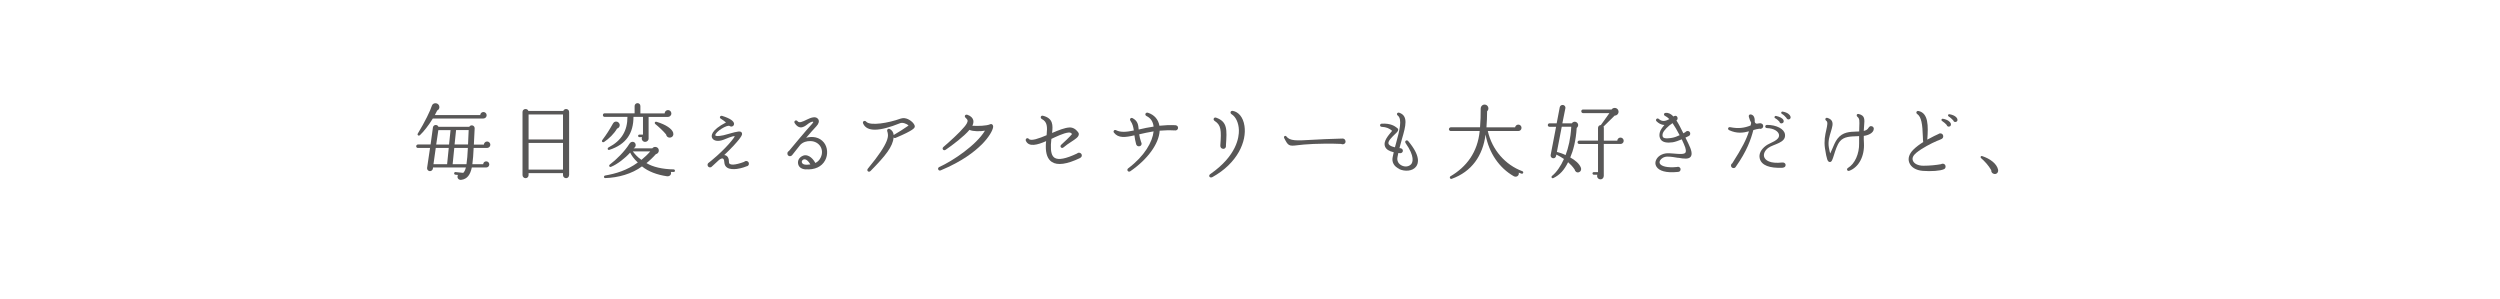 <?xml version="1.0" encoding="UTF-8"?>
<svg id="_レイヤー_1" data-name="レイヤー 1" xmlns="http://www.w3.org/2000/svg" xmlns:xlink="http://www.w3.org/1999/xlink" viewBox="0 0 502 60">
  <defs>
    <style>
      .cls-1 {
        fill: none;
      }

      .cls-2 {
        fill: #585757;
      }

      .cls-3 {
        clip-path: url(#clippath);
      }
    </style>
    <clipPath id="clippath">
      <rect class="cls-1" y="-.5" width="502" height="61"/>
    </clipPath>
  </defs>
  <g class="cls-3">
    <g>
      <path class="cls-2" d="M97.79,29.7h-2.68c-.06,1.26-.13,2.35-.26,3.27h2.17c.02-.33.28-.57.61-.57.34,0,.62.26.62.61s-.28.62-.62.62h-2.89c-.31,1.44-.9,2.32-2.11,2.48-.59.08-.95-.44-.67-.98l-.54-.05c-.15-.02-.24-.15-.23-.29.02-.15.13-.26.28-.24l1.54.16c.24-.21.41-.57.54-1.08h-6.6l-.03.24c-.05.31-.36.54-.67.49-.31-.05-.54-.34-.49-.65l.59-4h-2.44c-.2,0-.34-.15-.34-.34s.16-.36.36-.36h2.53l.47-3.42c.08-.59.9-.67,1.11-.13h6.19c.31-.52,1.11-.29,1.08.33-.07,1.08-.12,2.16-.16,3.24h2.01c.02-.34.31-.62.65-.62s.65.29.65.65-.31.65-.67.65M97.07,23.8h-10.16c-.85,1.39-1.85,2.65-2.57,3.32-.29.28-.6-.03-.46-.28,1.45-2.37,2.53-4.62,2.84-5.61.21-.67,1.21-.67,1.46,0,.15.38-.03.8-.39.96-.15.31-.31.62-.48.92h9.12c.01-.34.29-.62.64-.62.36,0,.65.29.65.65s-.29.65-.65.65M89.78,32.97l.33-3.27h-2.61l-.46,3.27h2.74ZM90.17,29.02l.3-2.89h-2.45l-.43,2.89h2.58ZM91.22,29.7l-.33,3.27h2.78c.13-.82.21-1.91.28-3.27h-2.73ZM91.58,26.12l-.3,2.89h2.7c.05-.96.07-1.93.13-2.89h-2.53Z"/>
      <path class="cls-2" d="M114.27,35.16c0,.34-.26.62-.6.62s-.62-.28-.62-.62v-.39h-6.91v.39c0,.34-.26.62-.6.62s-.62-.28-.62-.62v-12.67c0-.67.95-.83,1.19-.21h6.99c.24-.62,1.18-.46,1.18.21v12.67ZM106.14,28h6.91v-5.02h-6.91v5.02ZM106.14,34.06h6.91v-5.36h-6.91v5.36Z"/>
      <path class="cls-2" d="M123.92,25.8c-.62,1.08-1.68,2.09-2.61,2.7-.29.18-.59-.08-.36-.39.85-1.13,1.42-2.03,2.09-3.23.16-.28.34-.47.68-.47.39,0,.72.33.72.72,0,.33-.23.6-.52.69M134.13,23.48h-3.89v4.36c0,.36-.34.65-.7.65-.49,0-.82-.51-.62-.95h-.51c-.15,0-.28-.11-.28-.26s.13-.26.28-.26h.7v-3.55h-1.91c0,3.2-1.4,5.51-4.84,6.62-.34.11-.47-.33-.16-.49,2.63-1.37,3.79-3.37,3.79-6.13h-4.59c-.2,0-.34-.16-.34-.36s.15-.36.34-.36h6.03v-1.45c0-.33.26-.59.59-.59s.57.26.57.59v1.47h4.87c.01-.38.31-.67.68-.67s.67.31.67.69-.33.69-.69.69M135.26,34.52h-.55c.18.54-.25.95-.8.87-1.99-.29-3.76-.96-5-1.98-1.99,1.5-4.79,2.27-7.37,2.35-.33.02-.36-.46-.02-.52,2.08-.36,4.36-1.01,6.55-2.61-.85-.79-1.24-1.42-1.54-1.99-1,1.13-2.61,2.37-3.84,2.86-.31.13-.51-.26-.24-.46,1.26-.93,3.01-2.66,3.94-4.18.39-.64,1.26-.44,1.26.28,0,.34-.24.54-.44.65h3.76c.41-.54,1.31-.29,1.32.41.02.36-.24.69-.59.75-.49.57-1.42,1.45-1.89,1.8,1.26.77,3.2,1.23,5.46,1.26.15,0,.26.13.26.28s-.11.24-.26.24M127.07,30.4c.33.44.85,1.1,1.73,1.7.54-.42,1.34-1.18,1.77-1.7h-3.5ZM134.66,27.61c-.44.1-.83-.16-.9-.6-.51-.65-1.57-1.62-2.16-2.09-.26-.21-.08-.56.24-.46,1.93.57,3.07,1.42,3.32,2.14.15.44-.02.9-.51,1.01"/>
      <path class="cls-2" d="M150.04,33.35c-.18.08-1.09.44-2.07.57-.7.08-1.42.07-1.93-.24-.38-.24-.57-.6-.6-1.11-.05-.9-.41-.92-1.05-.46-.46.44-.9.85-1.4,1.29-.12.15-.25.21-.41.21-.52,0-.69-.69-.25-.95.11-.08.28-.23.49-.39,3.19-2.61,4.85-4.92,4.71-4.92-.36-.1-1.75.52-2.22.7-1.06.41-1.96.28-2.29-.31-.26-.44-.29-1.58,2.76-3.15-.31-.26-.69-.55-1.03-.75-.39-.21-.13-.69.26-.57,1.68.52,2.37,1.08,2.39,1.59,0,.49-.54.7-.88.44-.46-.33-2.89,1.15-2.89,1.86.05.18.52.24,1.65,0,.31-.07.7-.2,1.14-.31,1.63-.46,2.42-.67,2.57-.1.05.21.16.52-1.75,2.57-.52.57-1.14,1.16-1.81,1.81.73.07.96.74.95,1.41-.02.36.26.52.83.51.54-.02,1.31-.21,2.22-.55.31-.34.95-.16.95.36,0,.26-.11.39-.33.51"/>
      <path class="cls-2" d="M161.79,34.02c-1.1-.08-1.47-.67-1.54-1.19-.08-.55.15-1.24,1.06-1.59.72-.26,1.71.2,2.42,1.49.54-.28.83-.64,1.04-1.05.83-1.62-.23-3.3-2.01-3.35-.77-.02-1.49.18-2.06.75-.34.43-1.18,1.5-1.63,2.06-.33.41-.96.23-.96-.31,0-.24.1-.41.29-.49.7-.83,3.55-4.28,4.64-5.44.18-.2.31-.38.25-.44-.29-.13-.92.31-1.14.49-.43.34-.93.7-1.5.62-.39-.07-.75-.34-1.06-.82-.29-.42.24-.8.56-.41.31.41.96.13,1.88-.33.8-.39,1.8-.78,2.27-.07.26.38.1.92-.38,1.42-.6.64-1.34,1.47-2.04,2.3,1.28-.34,2.66-.15,3.55.95.77.95.87,2.45.26,3.58-.7,1.31-2.11,1.94-3.89,1.81M161.38,32.01c-.24.08-.43.34-.38.54.11.51.69.61,1.72.47-.51-.9-1.01-1.11-1.34-1.01"/>
      <path class="cls-2" d="M179.86,27.68c-.16.07-.29.05-.41-.08-.21,1.86-1.54,3.58-4.64,6.73-.39.39-.87-.07-.54-.47,4.58-5.52,4.15-6.67,3.89-7.5-.11-.34.2-.64.54-.44.44.26.7.65.75,1.19.85-.49,2.14-1.29,2.99-1.9-.39-.39-1.21-.67-1.7-.47-4.22,1.7-6.67,1.75-7.42.07-.2-.44.31-.72.6-.39.8.93,4.58.25,6.88-.59,1.11-.41,2.08.41,2.35.65.23.23.64.67.52,1.03-.07.2-.2.64-3.82,2.17"/>
      <path class="cls-2" d="M197.09,29.05c-1.37,1.37-3.89,3.37-8.2,5.16-.47.2-.75-.46-.29-.67,2.74-1.24,7.44-4.4,9.18-7.3-.93.16-2.37.18-3.11-.16-1.03,1.24-3.37,3.04-4.79,4-.44.29-.83-.24-.44-.57,1.17-1,3.22-2.84,4.21-4.05.33-.39.69-.9.64-1.27-.02-.18-.21-.36-.36-.51-.41-.31-.11-.8.36-.62.64.23,1.01.6,1.14,1.06.08.33.03.7-.18,1.13,1.14.08,2.86.02,3.55-.29.38-.18.67.16.62.56-.08.67-.83,2.04-2.34,3.55"/>
      <path class="cls-2" d="M216.86,31.74c-2.63,1.26-4.53,1.52-5.65.78-.83-.54-1.24-1.62-1.21-3.2.01-.33.01-.65.06-.98-1.75.77-3.45,1.23-4.05-.03-.21-.42.28-.77.59-.41.41.49,2.06-.11,3.56-.75.18-1.73.13-2.68-.96-3.25-.39-.21-.23-.79.26-.65,2.02.52,1.98,1.89,1.8,3.45,1.26-.54,2.53-1.05,3.45-1.1.67-.05,1.26.28,1.76.92.13.16.18.33.15.51-.07.51-.64.87-1.55,1.47-.47.31-1.03.67-1.52,1.1-.39.33-.82-.18-.47-.52.23-.18,1.94-1.8,2.19-2.17-.26-.26-.34-.33-.75-.29-.96.1-2.5.85-3.4,1.27-.05.38-.08.77-.1,1.14-.05,1.5.18,2.29.75,2.66.75.49,2.26.2,4.51-.87.34-.34.95-.08.95.39,0,.26-.16.39-.36.54"/>
      <path class="cls-2" d="M235.87,26.19c-1.09-.06-2.07-.03-3.01.05-.13,2.6-2.4,5.75-5.9,8.15-.42.29-.82-.29-.42-.59,3.32-2.5,4.89-5.33,5.1-7.42-1.06.18-2.03.38-2.89.59.07.44.18.96.38,1.55.24.38.05.86-.46.86-.24,0-.47-.16-.54-.44-.18-.67-.28-1.24-.34-1.77-1.83.44-3.23.6-4.09-.51-.26-.26.03-.72.42-.51.92.47,2.09.36,3.55.05-.11-.73-.24-1.31-.67-1.93-.26-.36.07-.75.47-.52,1,.57,1.09,1.29,1.18,2.26,1-.24,1.99-.44,2.99-.59-.11-1-.59-1.72-1.41-2.11-.47-.23-.2-.82.28-.67,1.29.42,2.09,1.36,2.3,2.61,1-.11,2.04-.16,3.22-.11.31.05.52.21.52.52,0,.38-.34.62-.69.51"/>
      <path class="cls-2" d="M243.42,35.57c-.49.26-.87-.29-.39-.62,5.31-3.68,5.78-7.4,5.74-8.84-.05-1.44-.62-2.66-1.46-3.17-.41-.26-.21-.77.26-.67,1.06.2,2.04,1.16,2.32,3.01.47,3.06-1.34,7.47-6.47,10.3M245.61,29.88c-.33,0-.6-.28-.57-.65.23-3.15.16-4.09-1.14-4.95-.41-.26-.16-.82.31-.65,2.29.83,2.17,2.4,1.96,5.51.06.34-.08.75-.56.75"/>
      <path class="cls-2" d="M269.32,28.9c-4.31-.18-7.55.1-8.76.26-1.78.23-1.9.11-2.7-1.44-.16-.33.23-.59.44-.33.7.93,2.03.87,5.03.69,1.46-.08,3.84-.21,6.28-.26.31,0,.54.23.57.54.07.49-.49.75-.87.54"/>
      <path class="cls-2" d="M281.02,33.95c-1.09-.51-1.6-1.37-1.37-2.42l.21-.96c-.93-.21-1.5-.57-1.73-1.11-.47-1.13.75-2.35,1.41-3.19-.51-.47-1.19-.77-2.08-.8-.46-.02-.46-.61,0-.64,1.83-.1,2.66.54,3.02.82.13.11.26.18.28.36.02.31-.24.54-.72,1-.54.54-1.39,1.32-1.23,1.85.07.2.33.51,1.29.72l.24-.88c.69-2.47,1.26-4.79.34-5.49-.36-.26-.1-.72.31-.57,1.82.64,1.29,2.65.54,5.21l-.52,1.89.18.02c.28.03.51.23.51.51,0,.26-.23.49-.51.49-.05,0-.29-.03-.41-.03l-.16.8c-.16.77.18,1.39.88,1.72.59.28,1.37.26,1.86-.28.31-.34.8-1.52-1.11-4.23-.28-.39.21-.77.52-.41,2.5,2.98,2.08,4.48,1.58,5.12-.72.96-2.26,1.01-3.35.52"/>
      <path class="cls-2" d="M305.53,34.88c-.2-.07-.38-.13-.56-.21.12.57-.44,1.03-1.03.7-2.83-1.62-4.95-4.57-5.64-8.35-.55,4.25-2.78,7.45-6.8,8.89-.31.12-.52-.34-.25-.51,3.2-1.88,5.46-4.8,5.87-9.09h-5.8c-.2,0-.38-.16-.38-.36s.18-.39.38-.39h5.87c.11-1.23.13-2.44.13-3.73,0-.52.41-.87.85-.83.65.05.96.9.44,1.34,0,1.05-.05,2.14-.13,3.23h5.75c.05-.31.33-.55.65-.55.36,0,.64.29.64.65s-.28.64-.64.64h-6.13c.85,3.77,3.5,6.8,6.95,8.07.13.05.2.21.15.34-.05.13-.2.2-.33.15"/>
      <path class="cls-2" d="M317.03,34.59c-.42.13-.77-.16-.85-.57-.39-.57-.85-1.05-1.31-1.45-.77,1.58-1.65,2.55-2.96,3.19-.31.15-.51-.26-.24-.46.87-.69,1.76-1.98,2.37-3.38-.49-.34-.98-.61-1.52-.88l-.07.31c-.07.29-.34.49-.64.42-.29-.06-.49-.34-.44-.64l1.09-5.67h-1.32c-.2,0-.34-.15-.34-.34s.15-.36.34-.36h1.44l.62-3.24c.05-.29.39-.51.69-.44.29.07.51.36.44.65l-.61,3.04h1.9c.24-.38.78-.44,1.09-.1.29.31.23.75-.11,1.03-.16,2.53-.67,4.46-1.29,5.92.95.52,1.85,1.24,2.16,2.12.08.36-.05.73-.44.85M313.6,25.45l-.98,5.07c.49.1,1.19.34,1.75.62.56-1.45,1.01-3.32,1.14-5.69h-1.91ZM325.37,28.9h-3.33v6.39c0,.39-.24.72-.67.72-.49,0-.8-.49-.62-.93h-.72c-.15,0-.26-.12-.26-.26s.11-.26.26-.26h.85v-5.65h-3.77c-.2,0-.34-.15-.34-.34s.15-.34.34-.34h3.77v-2.55c0-.31.26-.57.57-.57l1.72-2.4h-5.31c-.2,0-.34-.18-.34-.38s.15-.34.34-.34h5.74c.38-.54,1.26-.38,1.39.29.1.49-.28.93-.77.93l-2.24,2.21c.05.08.07.16.07.26v2.56h2.7c.02-.34.29-.62.64-.62.36,0,.65.29.65.65s-.29.64-.65.64"/>
      <path class="cls-2" d="M336.98,31.7c-.65-.11-1.39-.25-2.12-.25-.73-.02-1.31.39-1.52.77-.08.18-.18.44,0,.69.31.44,1.33.83,3.42.62.33-.13.7.1.7.47,0,.31-.21.52-.52.52-2.47.26-3.79-.24-4.31-1.03-.31-.47-.31-1,0-1.54.44-.77,1.44-1.24,2.55-1.18.34.02.69.03,1,.07,1.03.1,1.99.16,2.25-.18.13-.18.2-.65-.31-1.75l-.42-.93c-.6.24-1.29.51-1.81.59-1.13.16-1.9.02-2.32-.44-.21-.24-.49-.72-.28-1.55.11-.46.49-.98.93-1.49-.72-.02-1.23-.38-1.6-.75-.29-.3.13-.75.46-.46.64.57,1.26.51,2.12.03-.29-.29-.59-.51-.86-.64-.31-.15-.28-.56.1-.6.59-.07,1.09.2,1.6.73.34-.28.82-.16.82.38,0,.18-.08.31-.23.41.44.67.88,1.54,1.39,2.58l.42-.25c.31-.39.96-.23.96.31,0,.24-.13.41-.31.49-.08.05-.33.16-.65.31l.54,1.1c.72,1.45.87,2.25.51,2.74-.39.52-1.34.43-2.48.21M335.86,24.72c-.83.52-1.8,1.47-1.98,2.08-.11.41-.03.65.08.77.29.34,1.39.18,1.81.1.46-.08,1-.28,1.5-.52-.51-.98-.98-1.78-1.42-2.42"/>
      <path class="cls-2" d="M353.3,25.84c-.44.05-.79.15-1.23.28-.49,1.89-1.29,4.21-3.51,7.35-.1.18-.24.28-.46.28-.54,0-.7-.7-.26-.96,2.01-3.14,2.83-4.8,3.35-6.42-1.18.31-2.42.49-3.97-.23-.41-.2-.21-.69.21-.6,1.63.33,2.84.16,4.08-.34.07-.18.1-.39.12-.57-.18-.31-.34-.69-.46-1.16-.13-.59.49-.62.87-.25.24.25.34.67.31,1.26.08.26.23.34.44.36.13-.02.51-.1.69-.1.34.05.57.24.57.57,0,.39-.38.65-.75.54M357.94,33.69c-2.61.11-4.23-.48-4.58-1.85-.23-.93.24-1.85,1.26-2.6.77-.59,2.81-1.03,2.6-2.21-.11-.59-.92-1.26-2.43-1.31-.46-.02-.42-.64.02-.64,1.91,0,3.45.8,3.61,1.88.28,1.75-2.29,1.95-3.35,2.74-.64.47-.98,1.13-.85,1.72.18.78,1.23,1.49,3.66,1.21.34-.03.67.13.67.52,0,.34-.28.51-.6.52M357.8,24.77c-.24.05-.44-.08-.49-.33-.15-.18-.44-.46-.85-.7-.28-.13-.11-.52.18-.46.73.16,1.36.47,1.5.88.1.28-.02.54-.34.61M359.2,23.98c-.21.03-.42-.1-.49-.31-.18-.21-.52-.59-.9-.8-.26-.15-.15-.51.16-.46,1,.18,1.44.64,1.55.95.11.28,0,.56-.33.62"/>
      <path class="cls-2" d="M374.25,27.28c-.02.44,0,.9.03,1.44.15,2.66-1.05,4.87-2.93,5.57-.42.16-.65-.34-.28-.57,1.39-.82,2.29-2.86,2.24-4.95-.02-.54,0-1,0-1.44-.11.02-.24.02-.38.02-1.32.05-2.7.05-3.5,1.06-.54.67-.9,1.85-1.16,2.68-.31.98-.46,1.49-.87,1.44-.41-.05-.59-.44-.95-2.76-.21-1.44.03-2.66.26-3.64.23-1.05.36-1.64-.02-1.9-.34-.26-.1-.68.28-.55.41.13.72.34.87.62.29.54.07,1.23-.18,2.08-.28.93-.64,1.98-.43,3.22.05.18.15.9.28,1.21.11-.21.26-.59.39-.87.28-.65.6-1.49,1.06-2.08,1.05-1.37,2.48-1.39,3.79-1.44.2,0,.39,0,.57-.02,0-.28,0-.52.02-.77.05-1.46.08-1.8-.38-2.19-.25-.23-.15-.65.29-.54,1.23.31,1.18,1.03,1.06,2.39-.03.31-.05.62-.07,1,.46-.11.77-.26,1.01-.7.15-.15.2-.26.44-.26.31-.02.59.23.57.54-.05.92-1.28,1.34-2.06,1.42"/>
      <path class="cls-2" d="M390.32,33.98c-.68.34-2.61.46-4.22.33-1.37-.11-2.38-.72-2.73-1.68-.31-.83,0-1.75.83-2.58.57-.57,1.27-1.08,1.98-1.52-.05-.31-.05-.64-.07-1.08-.08-2.48-.28-3.97-1.14-4.56-.33-.23-.13-.69.28-.6,1.98.44,1.96,2.96,1.75,5.75,1-.57,1.86-.95,2.24-1.13.38-.29.96-.07.96.46,0,.24-.11.42-.34.54-.33.18-.65.28-.93.39-1.09.47-2.96,1.42-4.13,2.38-.65.54-.88,1.05-.7,1.55.21.64,1.06,1.05,2.11,1.05,1.24,0,2.57-.13,3.55-.31.38-.24.91-.03.91.48,0,.24-.11.43-.34.54M391.4,25.42c-.24.05-.46-.1-.51-.34-.18-.21-.56-.56-.9-.77-.28-.16-.13-.52.18-.46.96.18,1.45.64,1.55.95.1.28-.02.57-.33.62M392.71,24.49c-.24.05-.44-.1-.49-.31-.2-.21-.56-.57-.9-.78-.28-.16-.16-.52.16-.46.92.16,1.42.57,1.55.95.1.28-.02.55-.33.6"/>
      <path class="cls-2" d="M400.4,34.92c-.34-.07-.6-.38-.56-.75-.52-.93-1.37-1.85-2.04-2.42-.21-.18-.07-.49.21-.41,1.58.51,2.94,1.52,3.2,2.71.11.51-.24,1-.82.87"/>
    </g>
  </g>
</svg>
